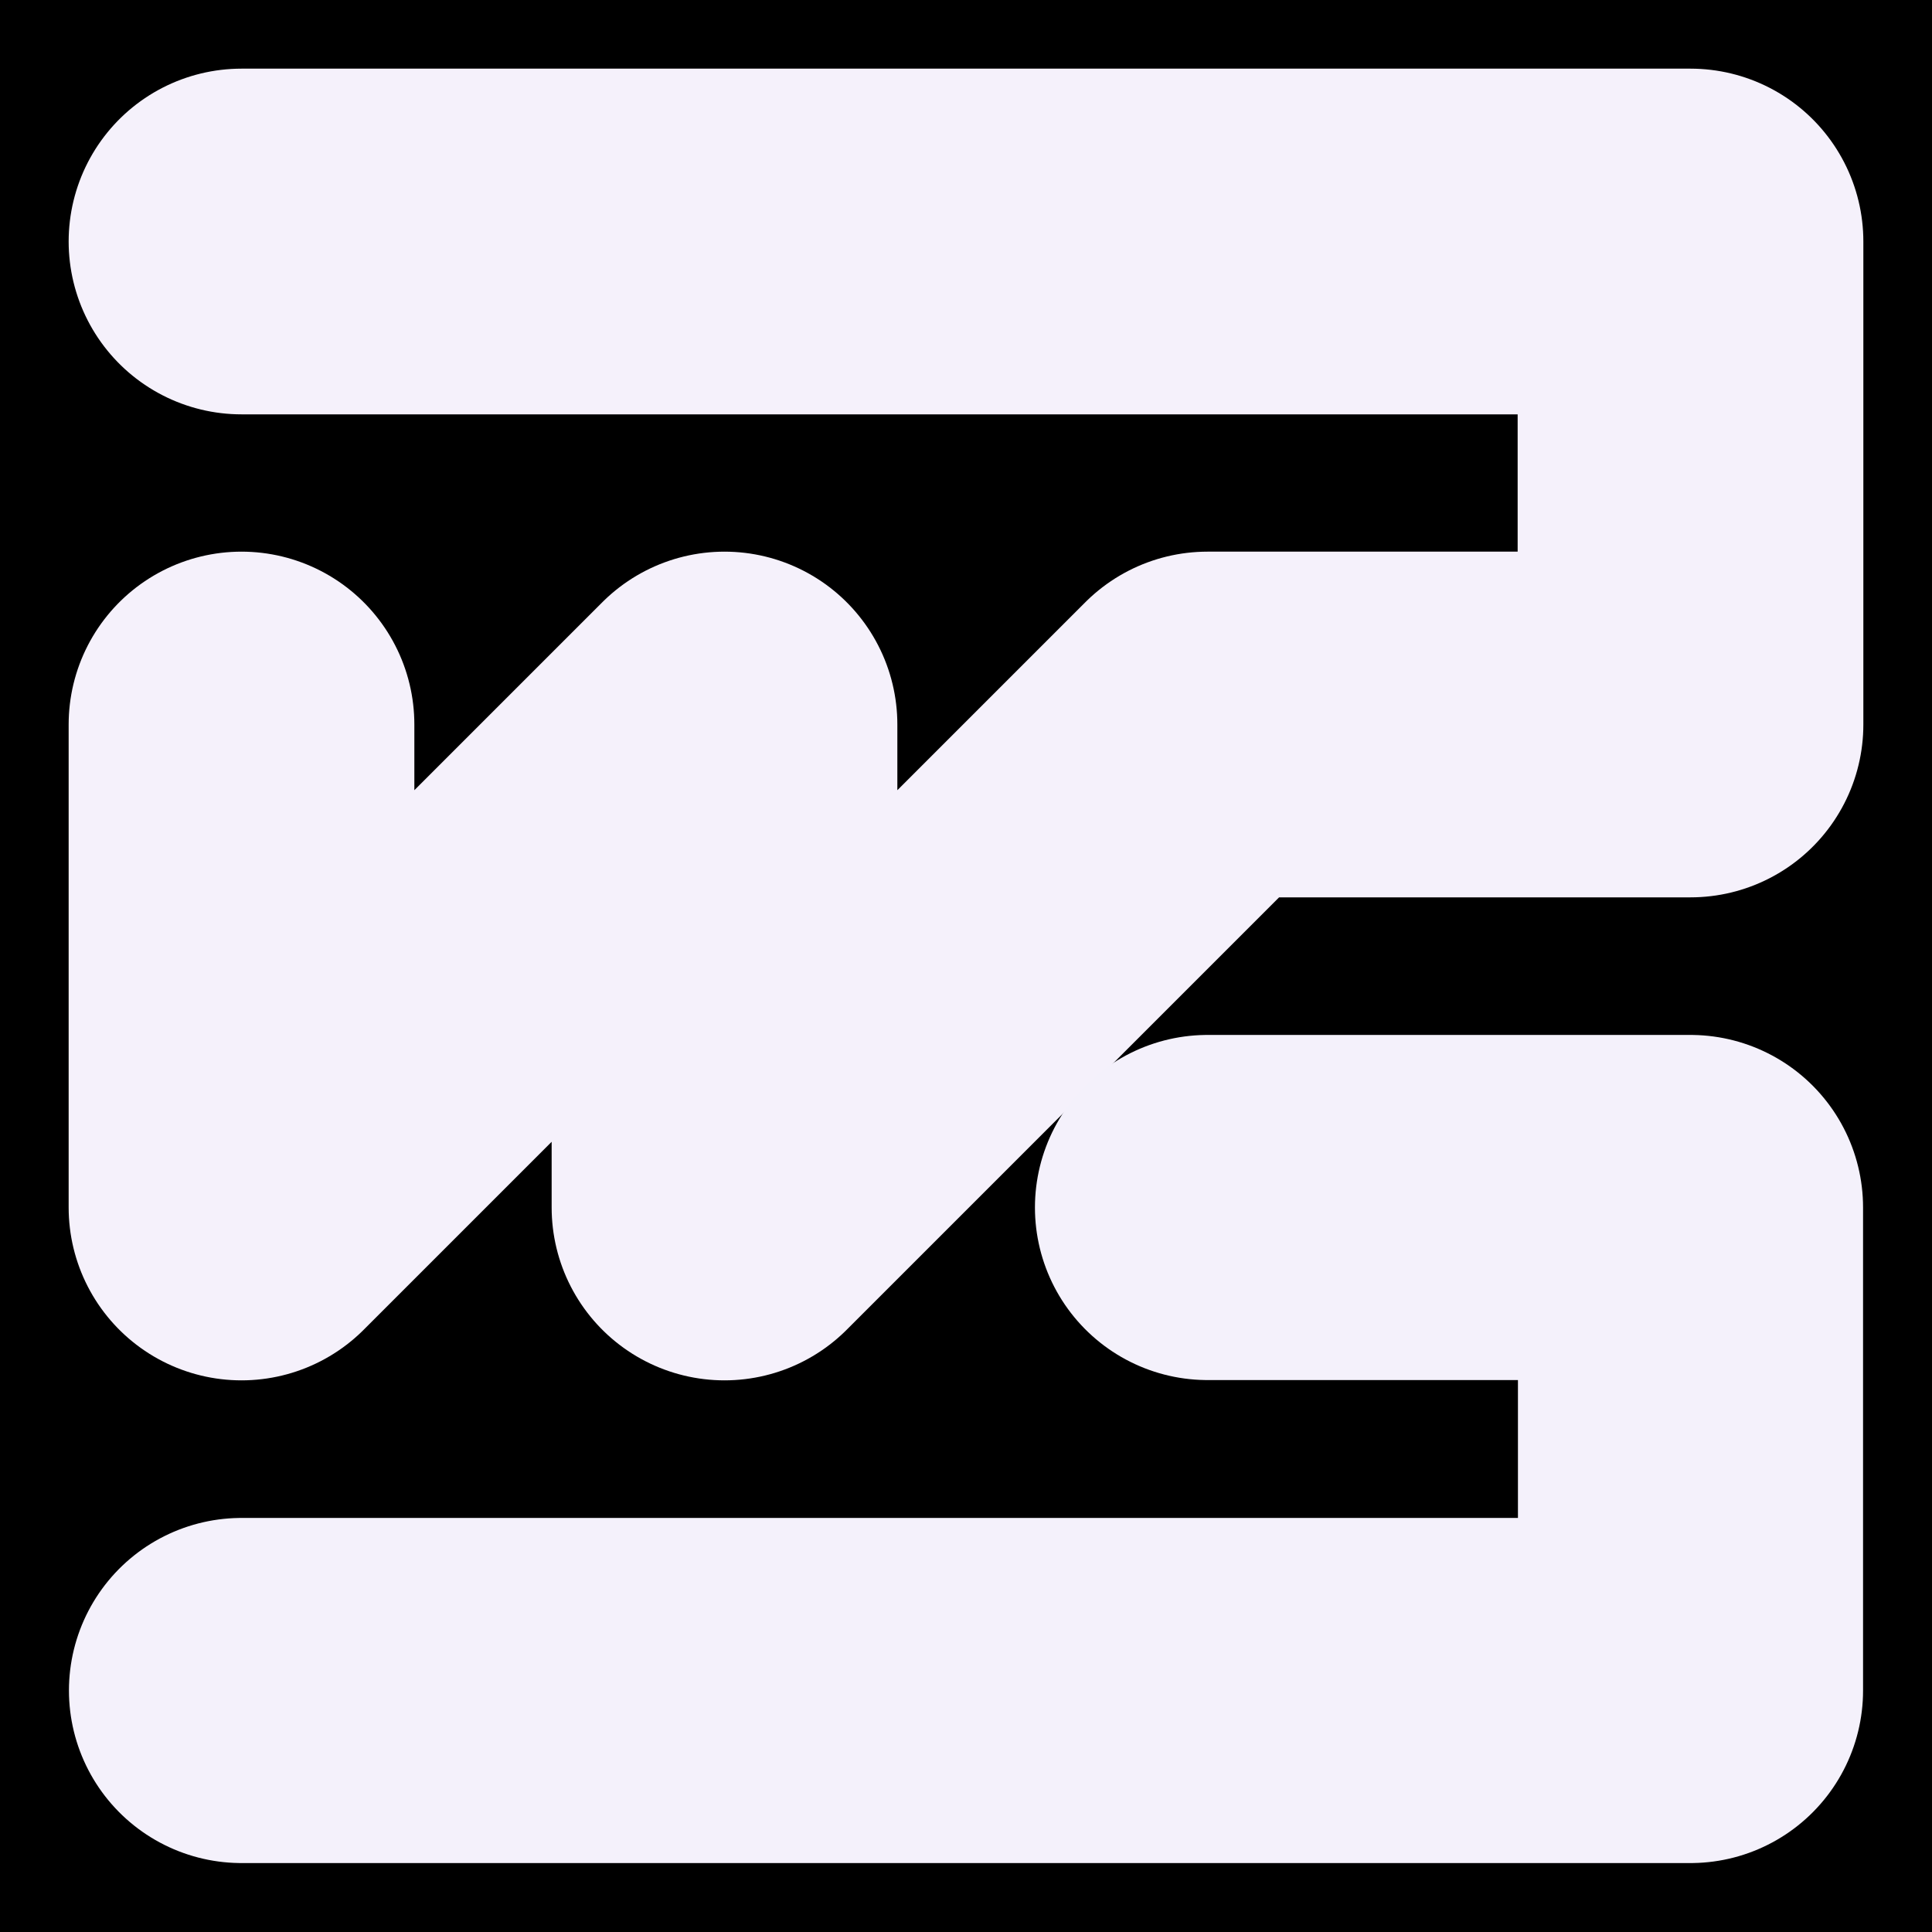 <svg viewBox="0 0 1024 1024" xmlns="http://www.w3.org/2000/svg"><rect x="0" y="0" width="1024" height="1024" fill="#808080" stroke="none"/><defs><clipPath id="a"><path d="M0 0h1024v1024H0z" style="stroke-width:0;fill:none"></path></clipPath></defs><g style="clip-path:url(#a)"><path d="M0 0h1024v1024H0z" style="stroke-width:0"></path><path d="M128 128h768v256H640L384 640V384L128 640V384" style="stroke:#f5f1fb;stroke-width:183.23px;stroke-linecap:round;stroke-linejoin:round;fill:none"></path><path d="M640 640h256v256H128" style="stroke-linecap:round;stroke-linejoin:round;stroke:#f4f1fb;stroke-width:182.92px;fill:none"></path></g></svg>